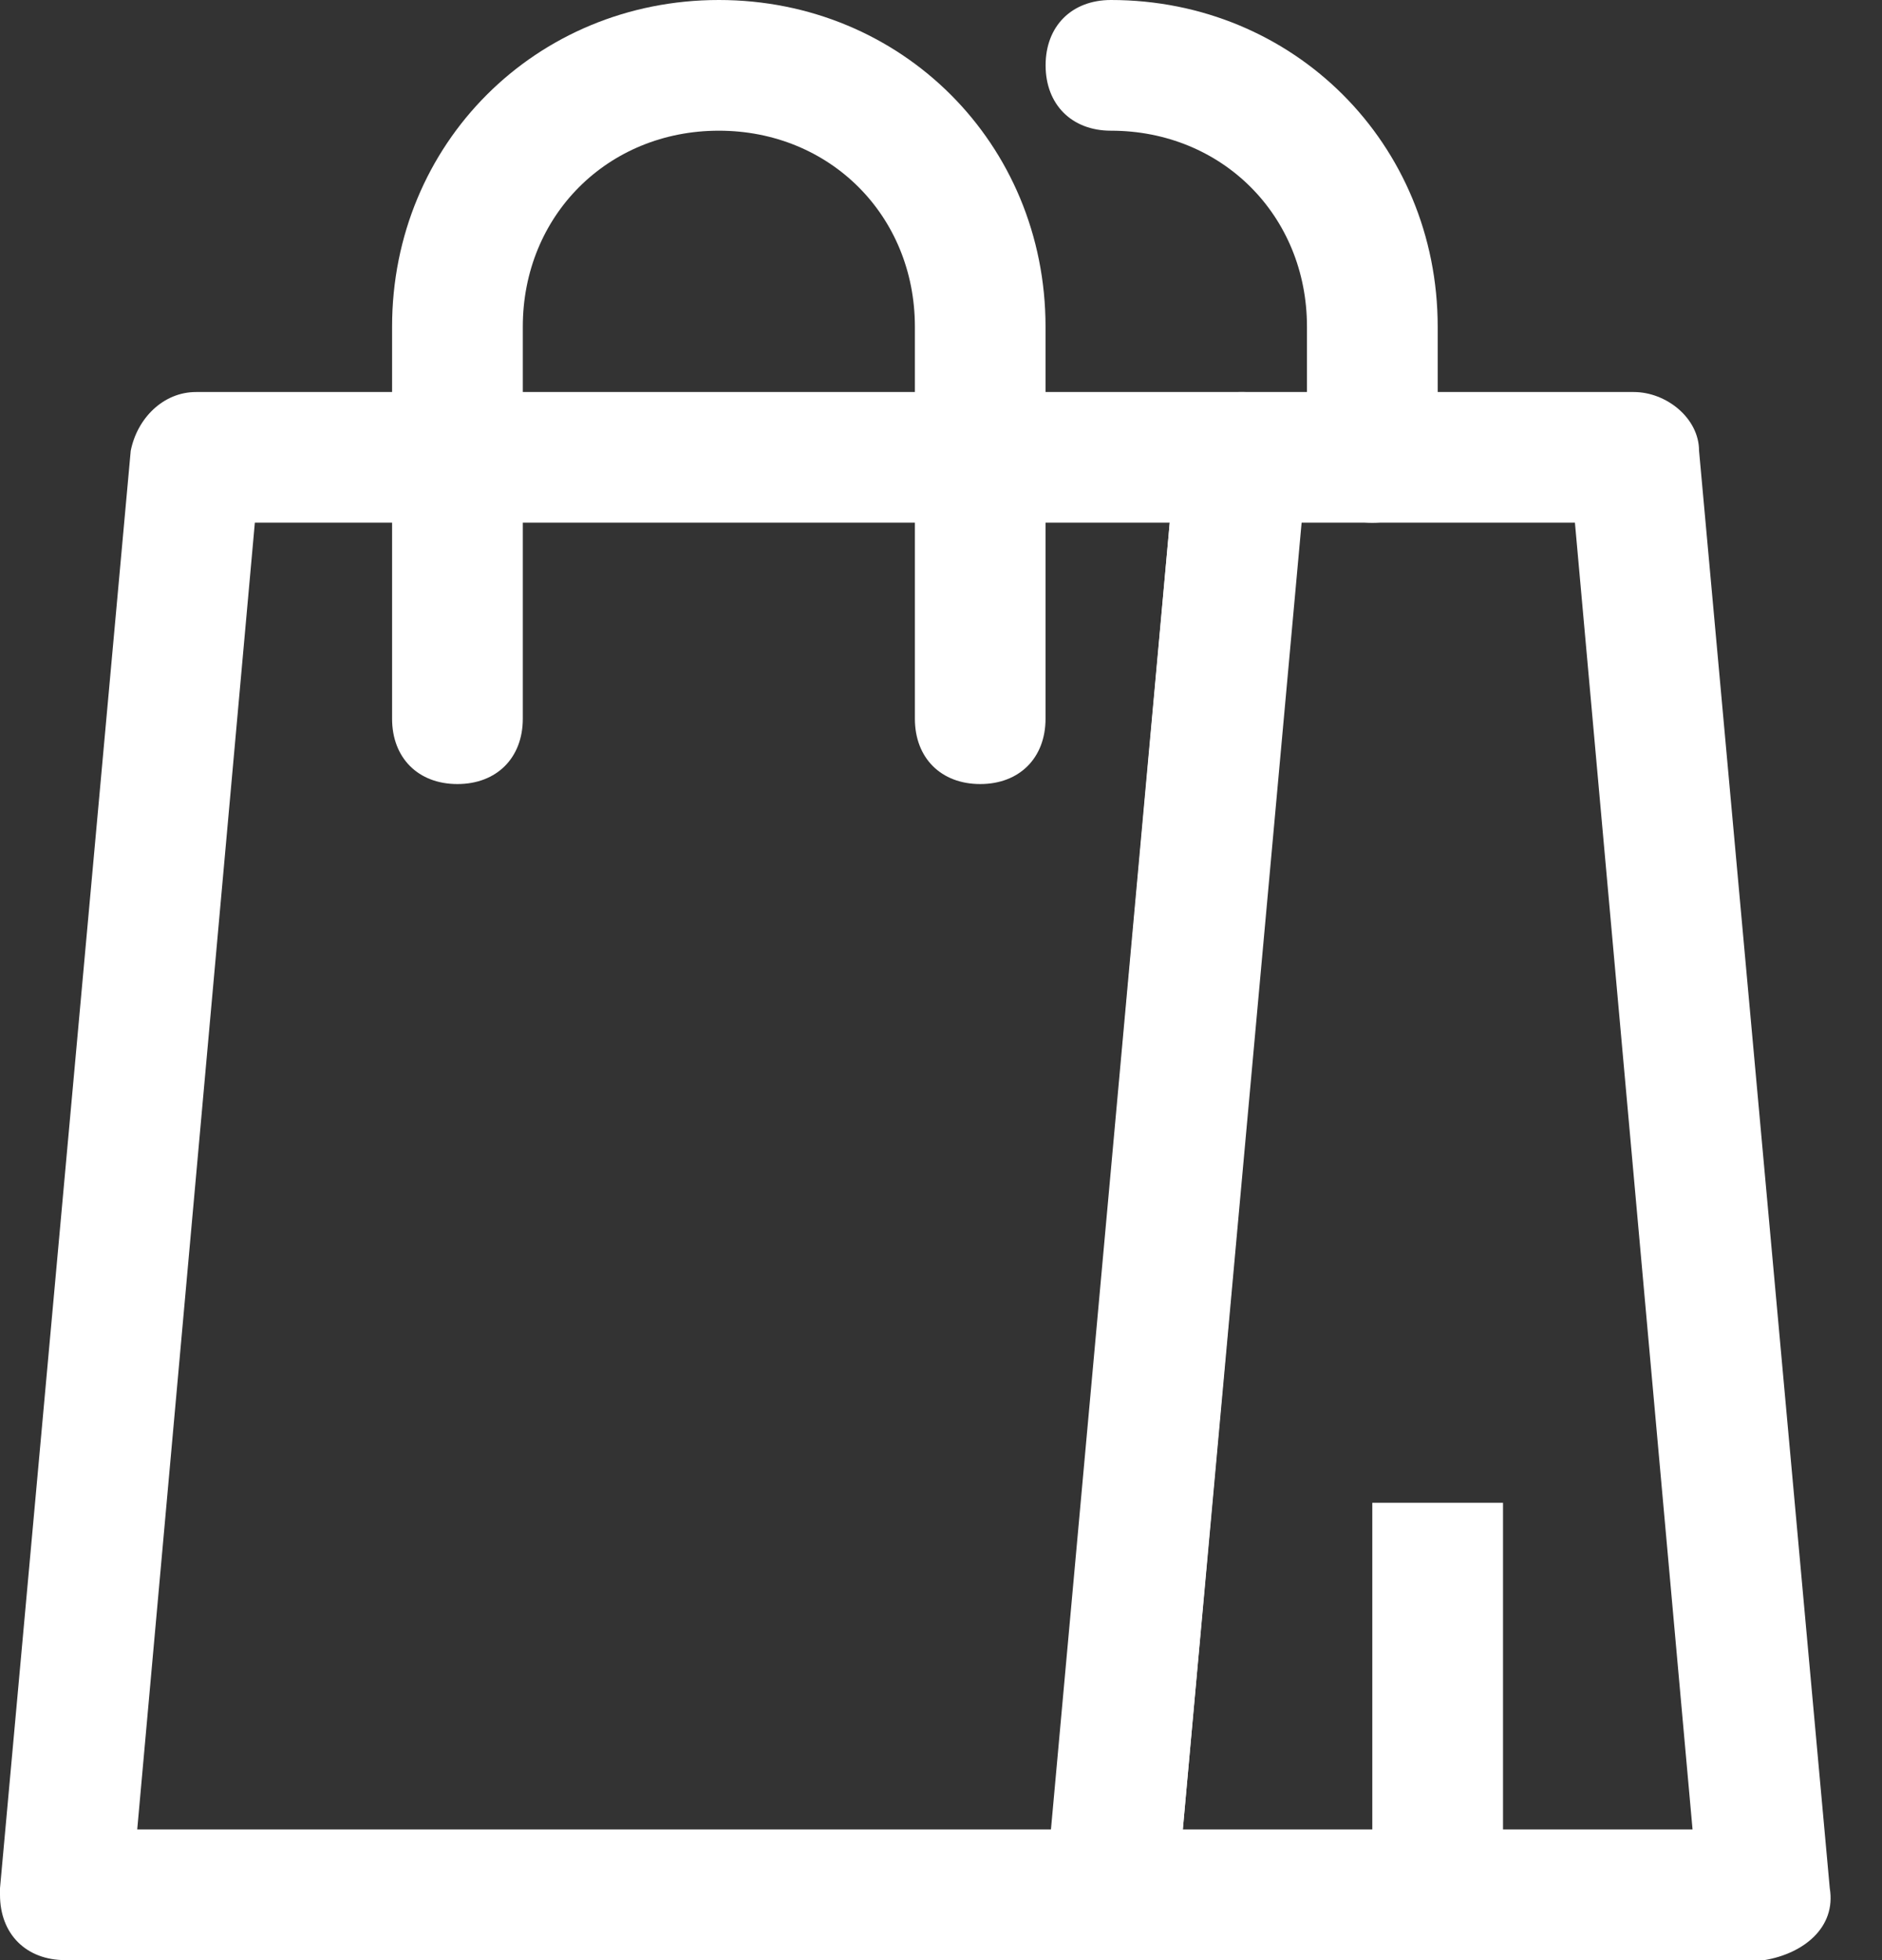 <svg width="24" height="25" viewBox="0 0 24 25" fill="none" xmlns="http://www.w3.org/2000/svg">
<rect x="0" y="0" width="24" height="25" fill="#333333" stroke="none"/>
<path d="M22.5 25H14.167C13.667 25 13.334 24.667 13.334 24.167V24.083L15 5.75C15 5.333 15.417 5 15.834 5H20.834C21.25 5 21.667 5.333 21.667 5.75L23.334 24.083C23.417 24.583 23 24.917 22.5 25ZM15.084 23.333H21.584L20.084 6.666H16.584L15.084 23.333Z" fill="white"/>
<path d="M14.167 25H0.833C0.333 25 0 24.667 0 24.167V24.083L1.667 5.75C1.75 5.333 2.083 5 2.5 5H15.834C16.334 5 16.667 5.333 16.667 5.833V5.916L15 24.25C15 24.667 14.584 25 14.167 25ZM1.75 23.333H13.417L14.917 6.666H3.25L1.75 23.333Z" fill="white"/>
<path d="M19.167 19.167H17.5V24.167H19.167V19.167Z" fill="white"/>
<path d="M12.5 10C12 10 11.667 9.667 11.667 9.167V4.167C11.667 2.75 10.583 1.667 9.167 1.667C7.75 1.667 6.667 2.75 6.667 4.167V9.167C6.667 9.667 6.333 10 5.833 10C5.333 10 5 9.667 5 9.167V4.167C5 1.833 6.833 0 9.167 0C11.5 0 13.333 1.833 13.333 4.167V9.167C13.333 9.667 13 10 12.5 10Z" fill="white"/>
<path d="M17.5 6.667C17 6.667 16.667 6.333 16.667 5.833V4.167C16.667 2.75 15.584 1.667 14.167 1.667C13.667 1.667 13.334 1.333 13.334 0.833C13.334 0.333 13.667 0 14.167 0C16.5 0 18.334 1.833 18.334 4.167V5.833C18.334 6.333 18 6.667 17.5 6.667Z" fill="white"/>
</svg>

